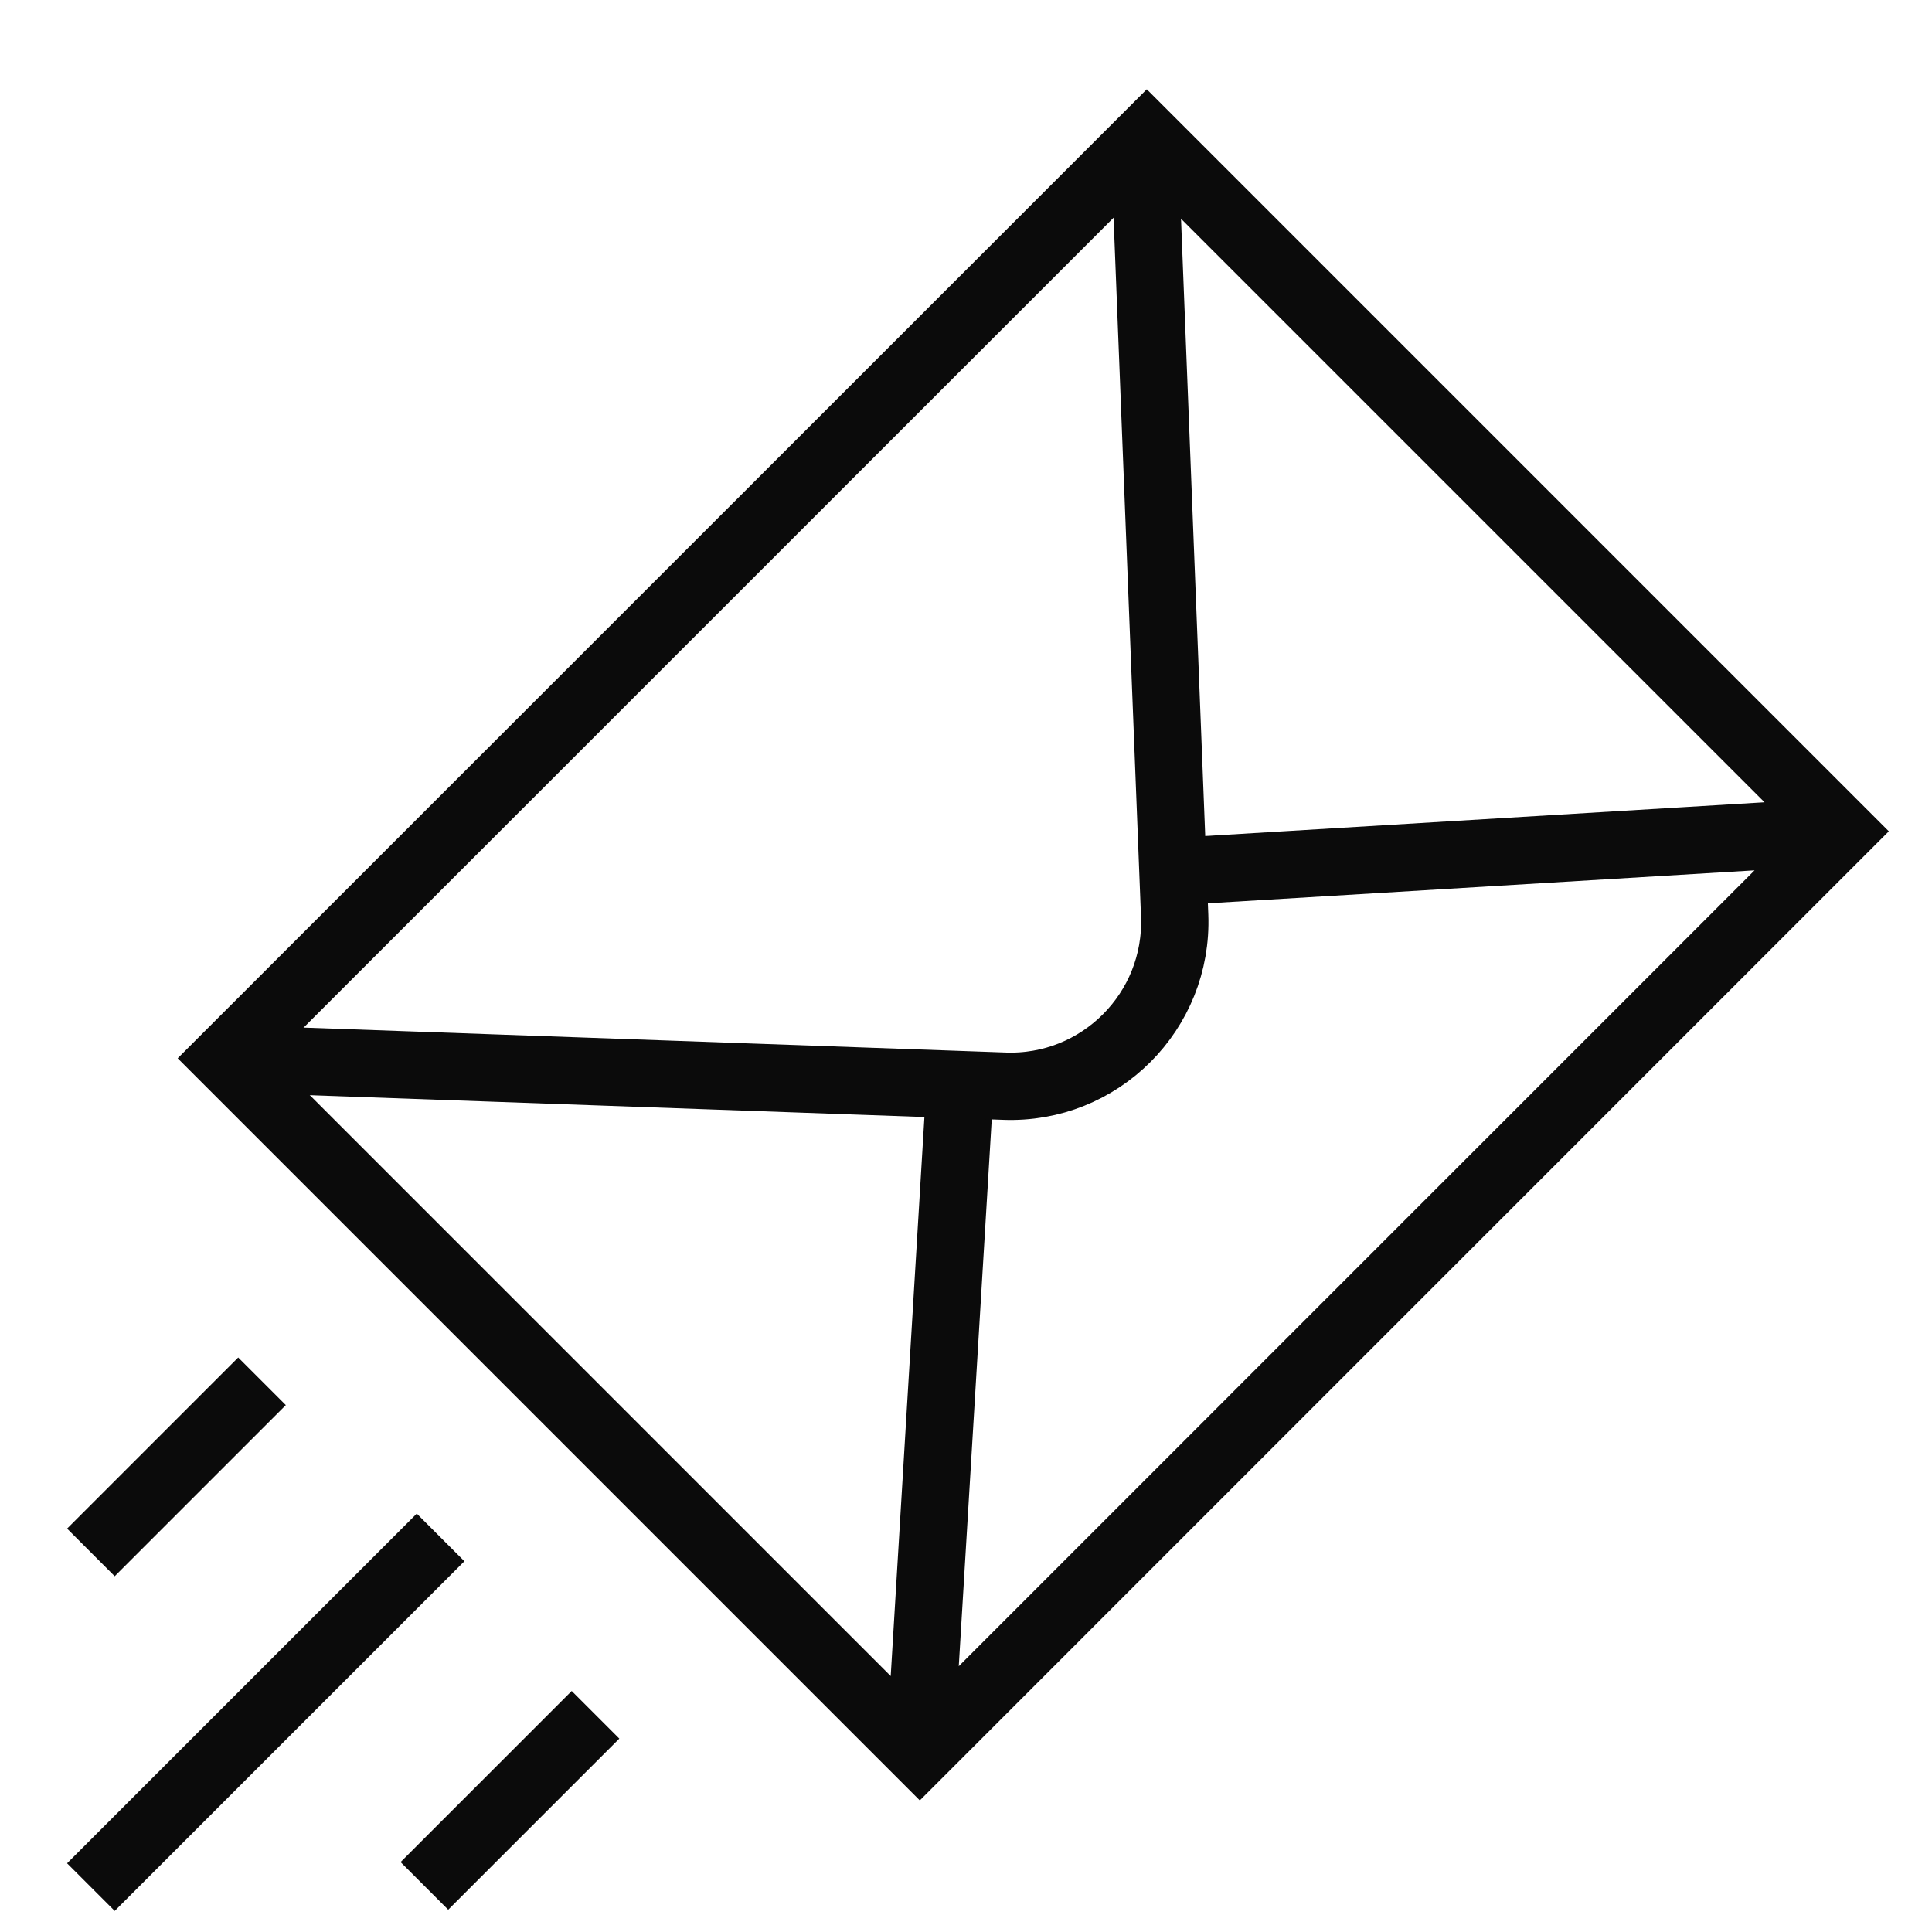 <svg width="21" height="21" viewBox="0 0 21 21" fill="none" xmlns="http://www.w3.org/2000/svg">
<path d="M9.998 19.052L8.342 17.396L2.449 11.503L12.465 1.488L20.013 9.036L9.998 19.052ZM9.998 19.052L10.436 11.788M12.749 9.475L19.911 9.043" stroke="#0B0B0B" stroke-width="0.732"/>
<path d="M2.463 11.506L10.914 11.806C11.954 11.847 12.808 10.993 12.768 9.953L12.437 1.515M0.988 20.512L4.789 16.711M2.848 15.014L0.988 16.874M6.473 18.639L4.613 20.499" stroke="#0B0B0B" stroke-width="0.732"/>
</svg>
